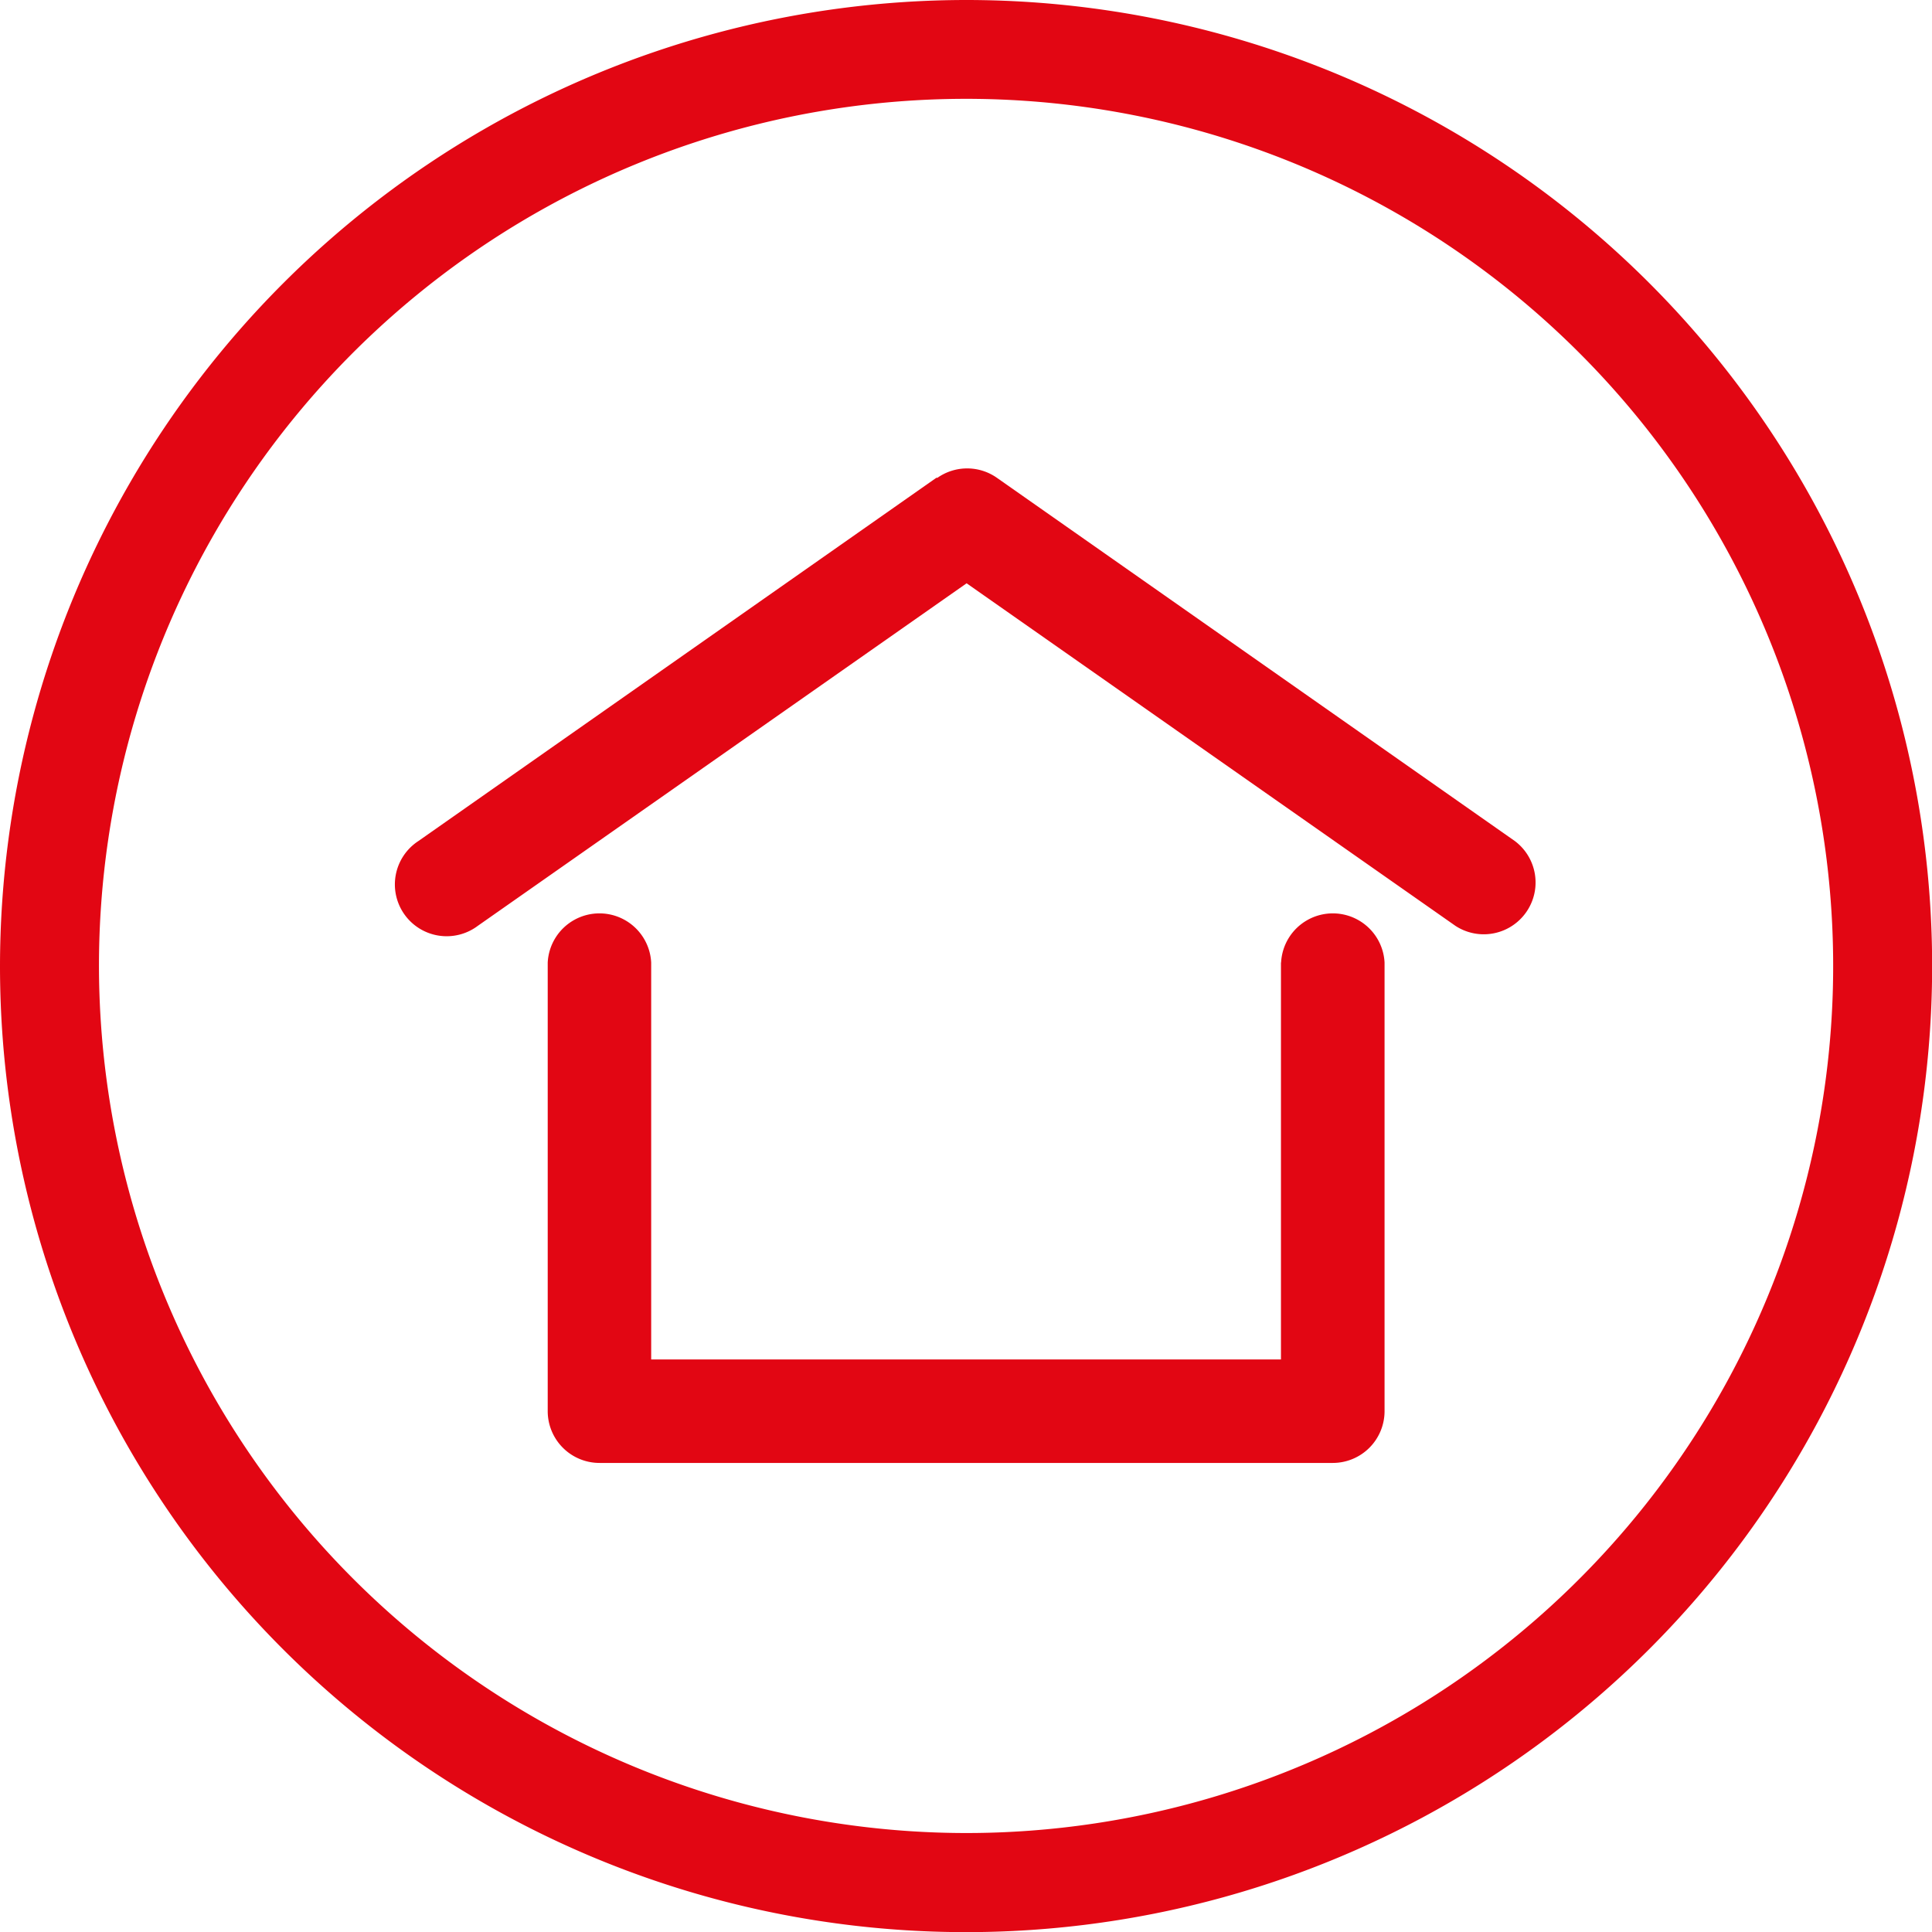 <svg xmlns="http://www.w3.org/2000/svg" width="50mm" height="50mm" viewBox="0 0 141.73 141.73"><title>indoor-icon</title><path d="M233.92,420.25a63.61,63.61,0,1,1,63.61,63.61,63.68,63.68,0,0,1-63.61-63.61m-7.26,0a70.87,70.87,0,1,0,70.86-70.86,70.94,70.94,0,0,0-70.86,70.86" transform="translate(-226.66 -349.39)" style="fill:#e20613"/><path d="M320.63,420v29.12h-46.2V420a3.8,3.8,0,0,0-7.59,0v32.92a3.8,3.8,0,0,0,3.8,3.79h53.79a3.8,3.8,0,0,0,3.8-3.79V420a3.8,3.8,0,0,0-7.59,0" transform="translate(-226.66 -349.39)" style="fill:#e20613"/><path d="M295.35,384.44l-38,26.65a3.8,3.8,0,1,0,4.36,6.22l35.86-25.13,35.86,25.13a3.8,3.8,0,0,0,4.36-6.22l-38-26.65a3.8,3.8,0,0,0-4.36,0" transform="translate(-226.66 -349.39)" style="fill:#e20613"/></svg>